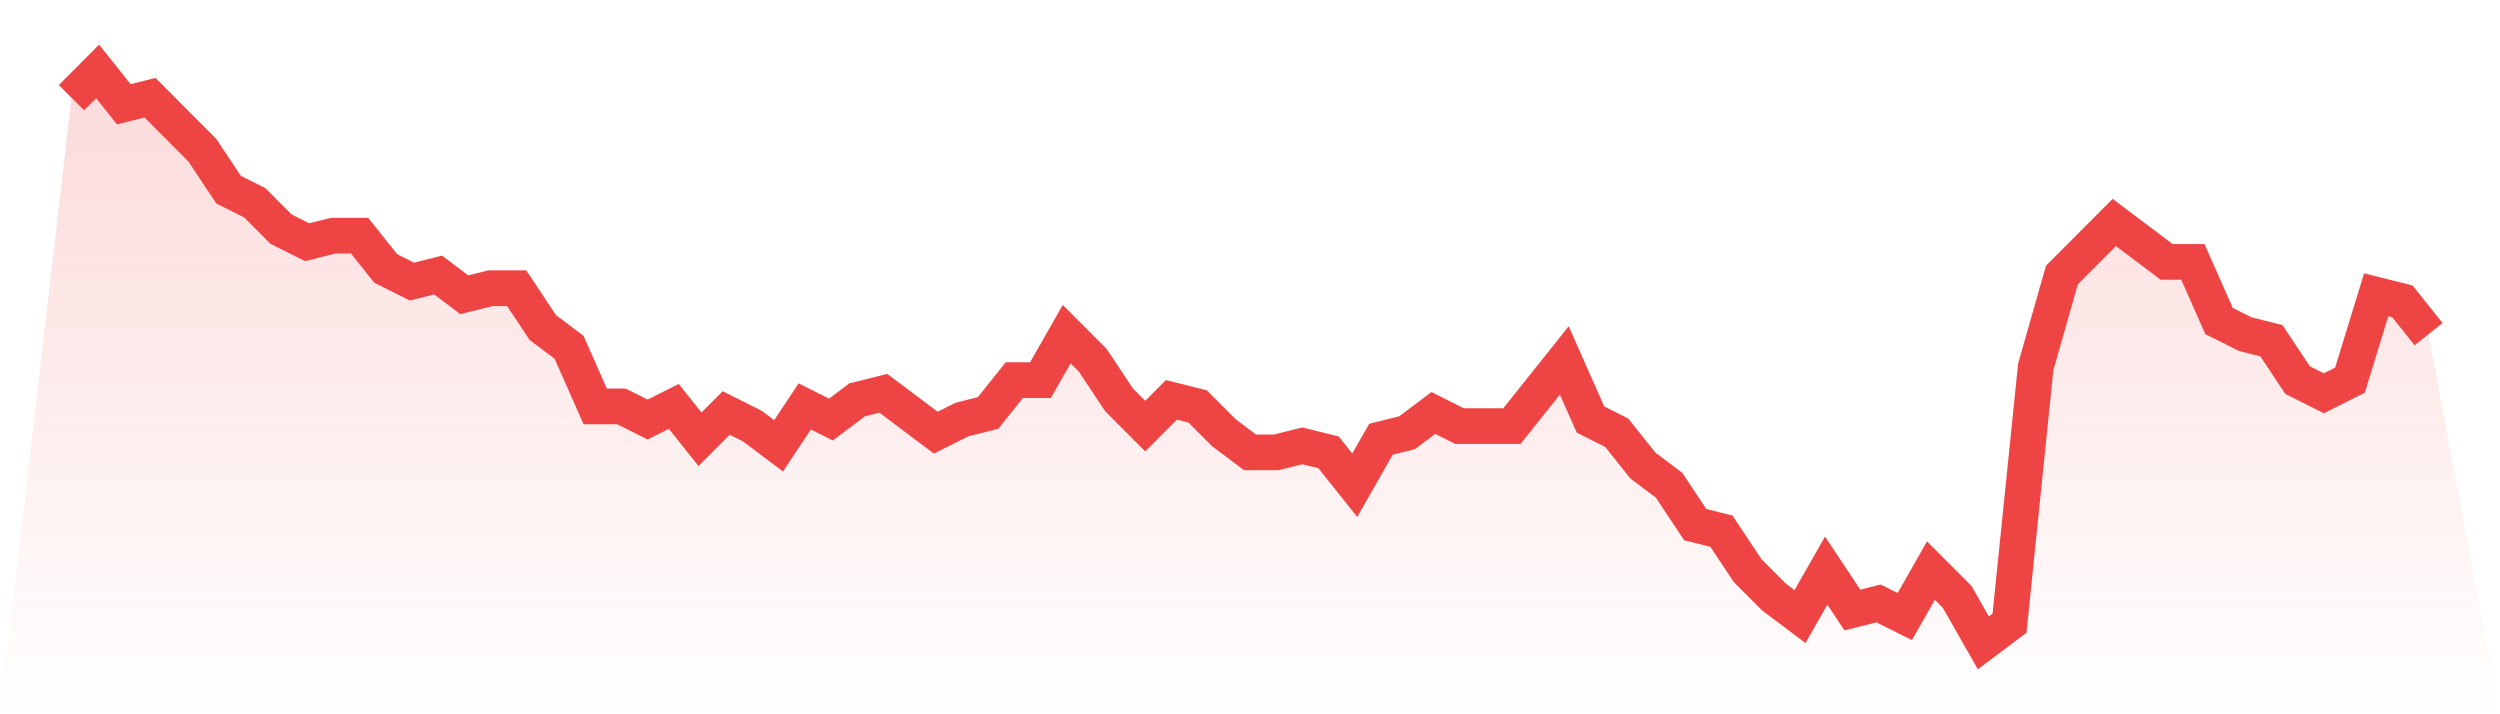<svg viewBox="0 0 140 40" xmlns="http://www.w3.org/2000/svg">
<defs>
<linearGradient id="gradient" x1="0" x2="0" y1="0" y2="1">
<stop offset="0%" stop-color="#ef4444" stop-opacity="0.2"/>
<stop offset="100%" stop-color="#ef4444" stop-opacity="0"/>
</linearGradient>
</defs>
<path d="M4,5.471 L4,5.471 L5.467,4 L6.933,5.839 L8.4,5.471 L9.867,6.943 L11.333,8.414 L12.8,10.621 L14.267,11.356 L15.733,12.828 L17.2,13.563 L18.667,13.195 L20.133,13.195 L21.6,15.034 L23.067,15.77 L24.533,15.402 L26,16.506 L27.467,16.138 L28.933,16.138 L30.4,18.345 L31.867,19.448 L33.333,22.759 L34.8,22.759 L36.267,23.494 L37.733,22.759 L39.2,24.598 L40.667,23.126 L42.133,23.862 L43.6,24.966 L45.067,22.759 L46.533,23.494 L48,22.391 L49.467,22.023 L50.933,23.126 L52.4,24.23 L53.867,23.494 L55.333,23.126 L56.8,21.287 L58.267,21.287 L59.733,18.713 L61.2,20.184 L62.667,22.391 L64.133,23.862 L65.6,22.391 L67.067,22.759 L68.533,24.23 L70,25.333 L71.467,25.333 L72.933,24.966 L74.4,25.333 L75.867,27.172 L77.333,24.598 L78.8,24.23 L80.267,23.126 L81.733,23.862 L83.2,23.862 L84.667,23.862 L86.133,22.023 L87.6,20.184 L89.067,23.494 L90.533,24.23 L92,26.069 L93.467,27.172 L94.933,29.379 L96.4,29.747 L97.867,31.954 L99.333,33.425 L100.8,34.529 L102.267,31.954 L103.733,34.161 L105.2,33.793 L106.667,34.529 L108.133,31.954 L109.6,33.425 L111.067,36 L112.533,34.897 L114,20.552 L115.467,15.402 L116.933,13.931 L118.4,12.46 L119.867,13.563 L121.333,14.667 L122.8,14.667 L124.267,17.977 L125.733,18.713 L127.2,19.08 L128.667,21.287 L130.133,22.023 L131.6,21.287 L133.067,16.506 L134.533,16.874 L136,18.713 L140,40 L0,40 z" fill="url(#gradient)"/>
<path d="M4,5.471 L4,5.471 L5.467,4 L6.933,5.839 L8.4,5.471 L9.867,6.943 L11.333,8.414 L12.8,10.621 L14.267,11.356 L15.733,12.828 L17.2,13.563 L18.667,13.195 L20.133,13.195 L21.6,15.034 L23.067,15.77 L24.533,15.402 L26,16.506 L27.467,16.138 L28.933,16.138 L30.4,18.345 L31.867,19.448 L33.333,22.759 L34.8,22.759 L36.267,23.494 L37.733,22.759 L39.2,24.598 L40.667,23.126 L42.133,23.862 L43.6,24.966 L45.067,22.759 L46.533,23.494 L48,22.391 L49.467,22.023 L50.933,23.126 L52.4,24.23 L53.867,23.494 L55.333,23.126 L56.8,21.287 L58.267,21.287 L59.733,18.713 L61.2,20.184 L62.667,22.391 L64.133,23.862 L65.6,22.391 L67.067,22.759 L68.533,24.23 L70,25.333 L71.467,25.333 L72.933,24.966 L74.4,25.333 L75.867,27.172 L77.333,24.598 L78.8,24.23 L80.267,23.126 L81.733,23.862 L83.2,23.862 L84.667,23.862 L86.133,22.023 L87.6,20.184 L89.067,23.494 L90.533,24.23 L92,26.069 L93.467,27.172 L94.933,29.379 L96.4,29.747 L97.867,31.954 L99.333,33.425 L100.8,34.529 L102.267,31.954 L103.733,34.161 L105.2,33.793 L106.667,34.529 L108.133,31.954 L109.6,33.425 L111.067,36 L112.533,34.897 L114,20.552 L115.467,15.402 L116.933,13.931 L118.4,12.46 L119.867,13.563 L121.333,14.667 L122.8,14.667 L124.267,17.977 L125.733,18.713 L127.2,19.08 L128.667,21.287 L130.133,22.023 L131.6,21.287 L133.067,16.506 L134.533,16.874 L136,18.713" fill="none" stroke="#ef4444" stroke-width="2"/>
</svg>